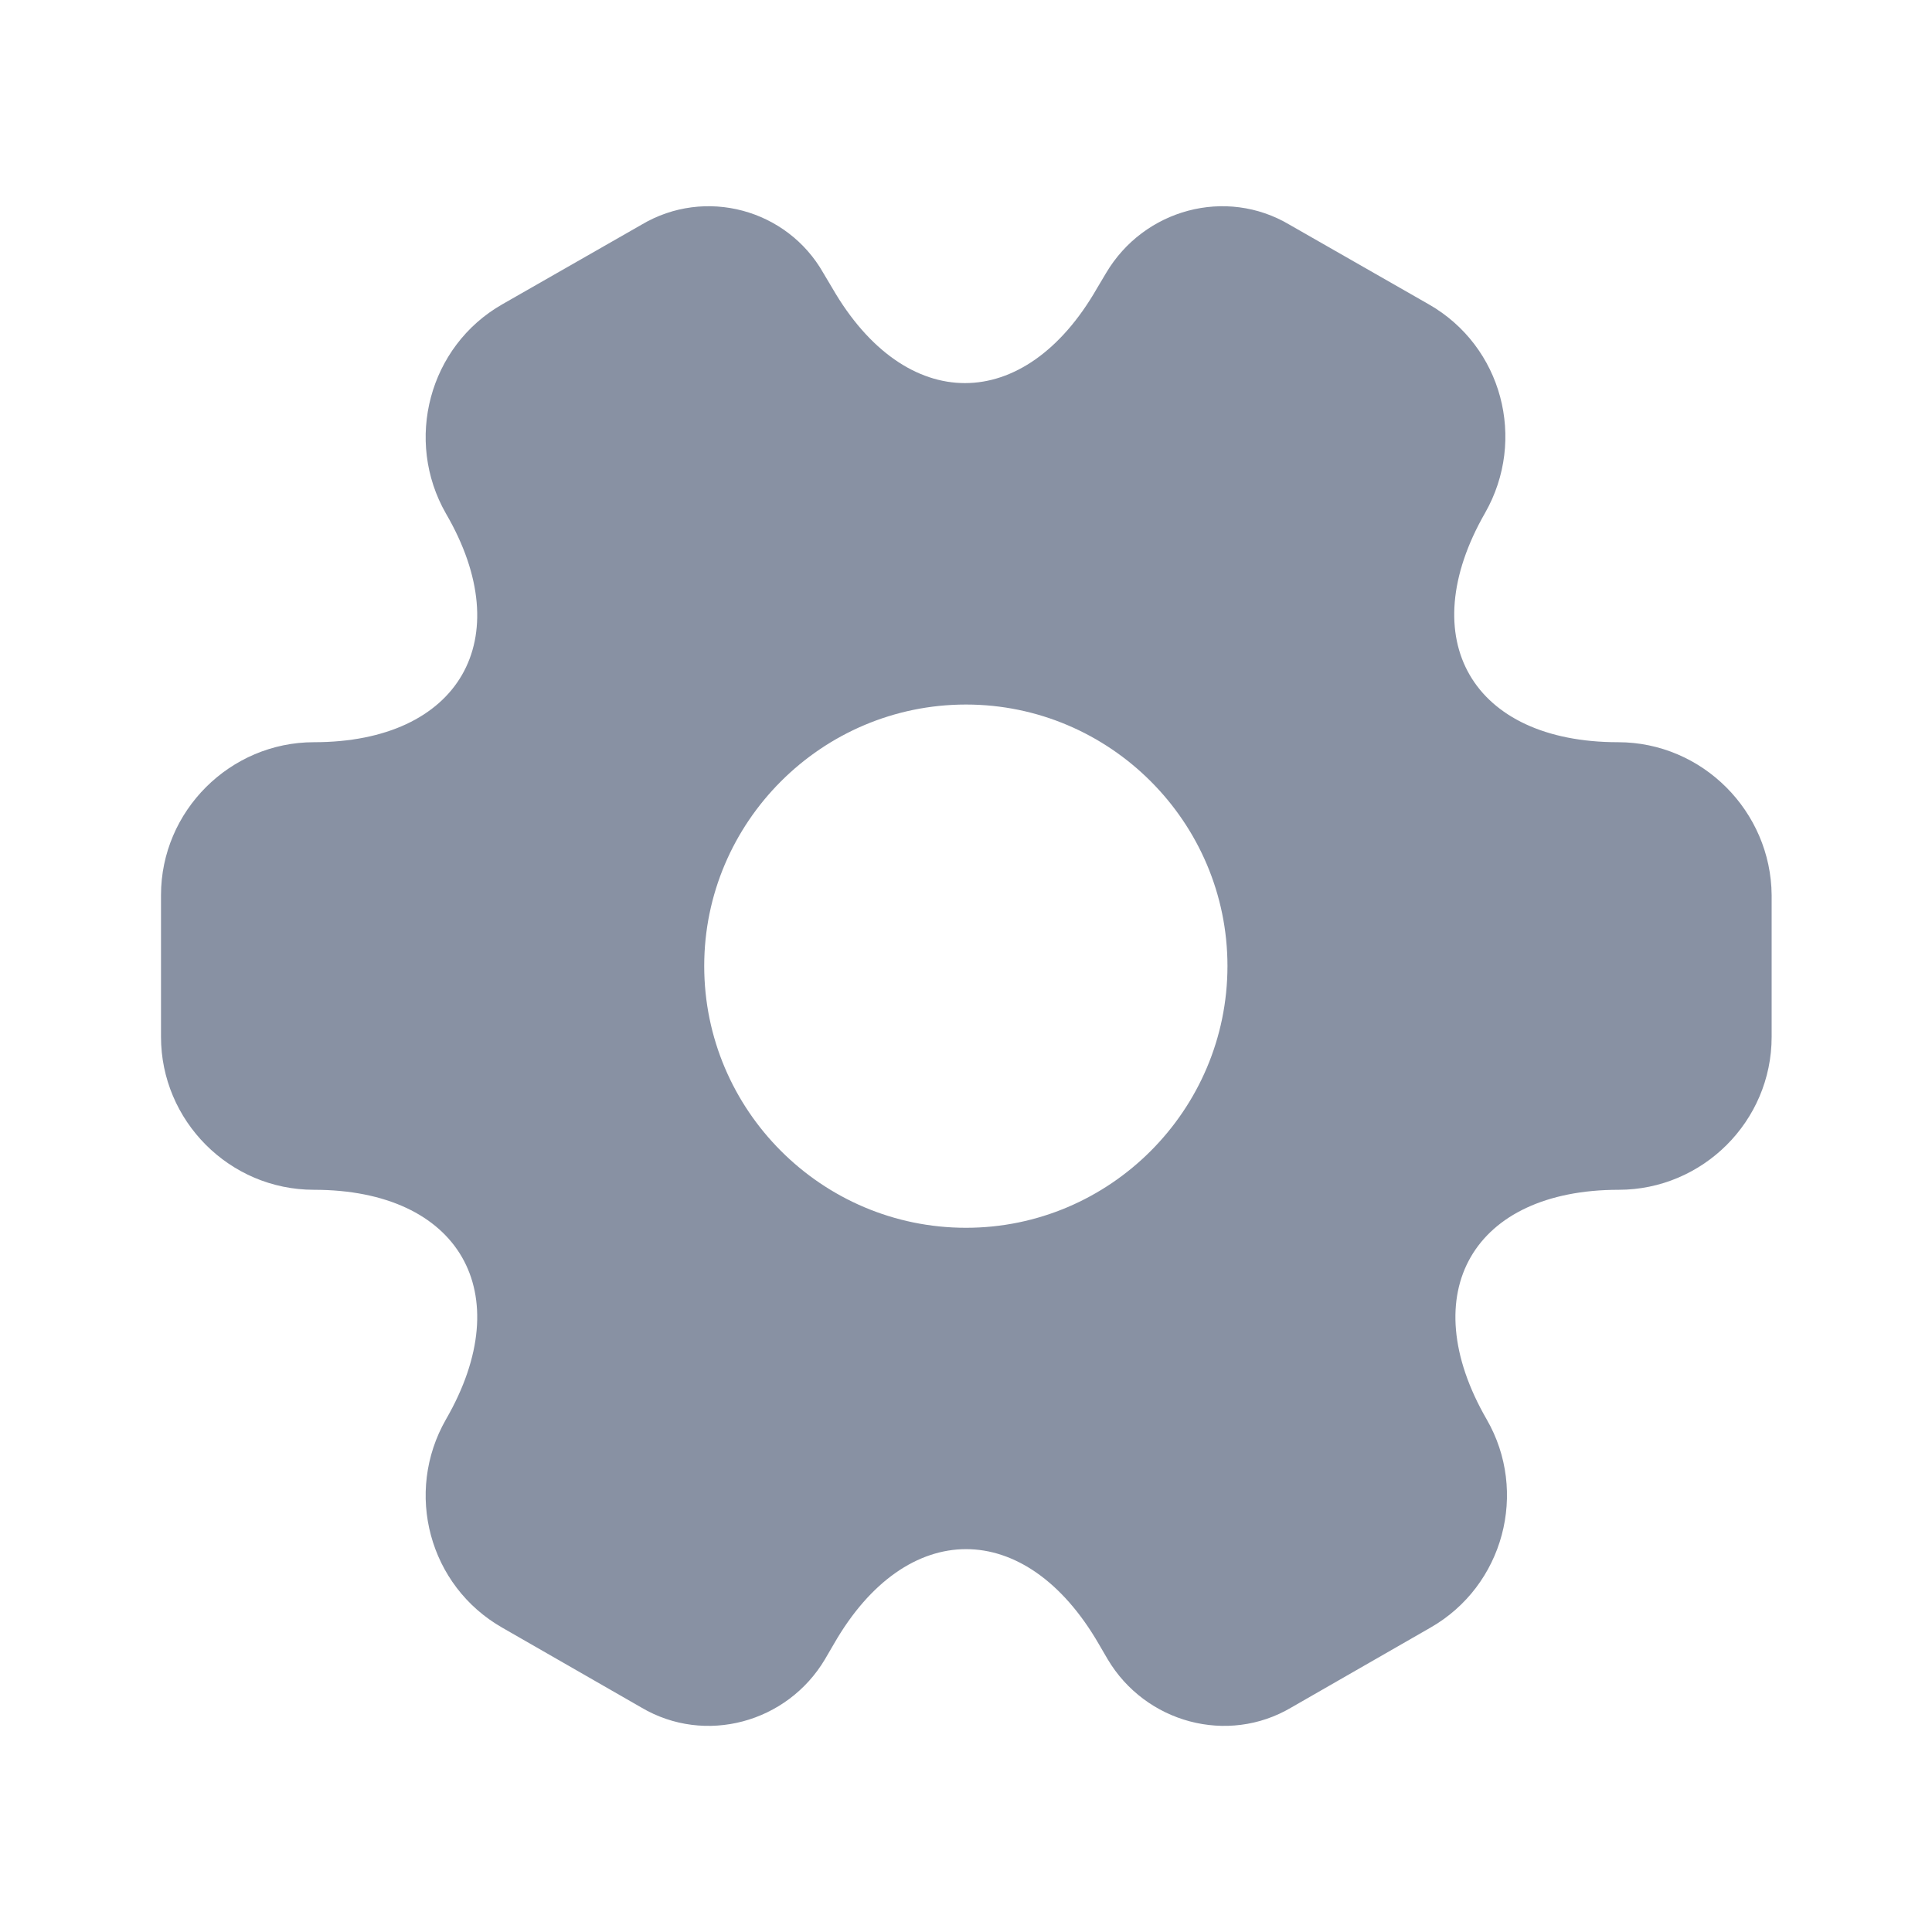 <svg width="6" height="6" viewBox="0 0 6 6" fill="none" xmlns="http://www.w3.org/2000/svg">
<g clip-path="url(#clip0_0_1034)">
<path d="M5.025 2.305C4.572 2.305 4.387 1.985 4.612 1.593C4.742 1.365 4.665 1.075 4.437 0.945L4.005 0.698C3.807 0.58 3.552 0.65 3.435 0.848L3.407 0.895C3.182 1.288 2.812 1.288 2.585 0.895L2.557 0.848C2.445 0.65 2.19 0.58 1.992 0.698L1.56 0.945C1.332 1.075 1.255 1.368 1.385 1.595C1.612 1.985 1.427 2.305 0.975 2.305C0.715 2.305 0.5 2.518 0.5 2.78V3.22C0.5 3.48 0.712 3.695 0.975 3.695C1.427 3.695 1.612 4.015 1.385 4.408C1.255 4.635 1.332 4.925 1.56 5.055L1.992 5.303C2.19 5.42 2.445 5.35 2.562 5.153L2.59 5.105C2.815 4.713 3.185 4.713 3.412 5.105L3.44 5.153C3.557 5.35 3.812 5.42 4.01 5.303L4.442 5.055C4.67 4.925 4.747 4.633 4.617 4.408C4.39 4.015 4.575 3.695 5.027 3.695C5.287 3.695 5.502 3.483 5.502 3.22V2.78C5.5 2.52 5.287 2.305 5.025 2.305ZM3 3.813C2.552 3.813 2.187 3.448 2.187 3C2.187 2.553 2.552 2.188 3 2.188C3.447 2.188 3.812 2.553 3.812 3C3.812 3.448 3.447 3.813 3 3.813Z" fill="#132449" fill-opacity="0.5"/>
</g>
<defs>
<clipPath id="clip0_0_1034">
<rect width="5.827" height="5.827" fill="white" transform="scale(1.03)"/>
</clipPath>
</defs>
</svg>
